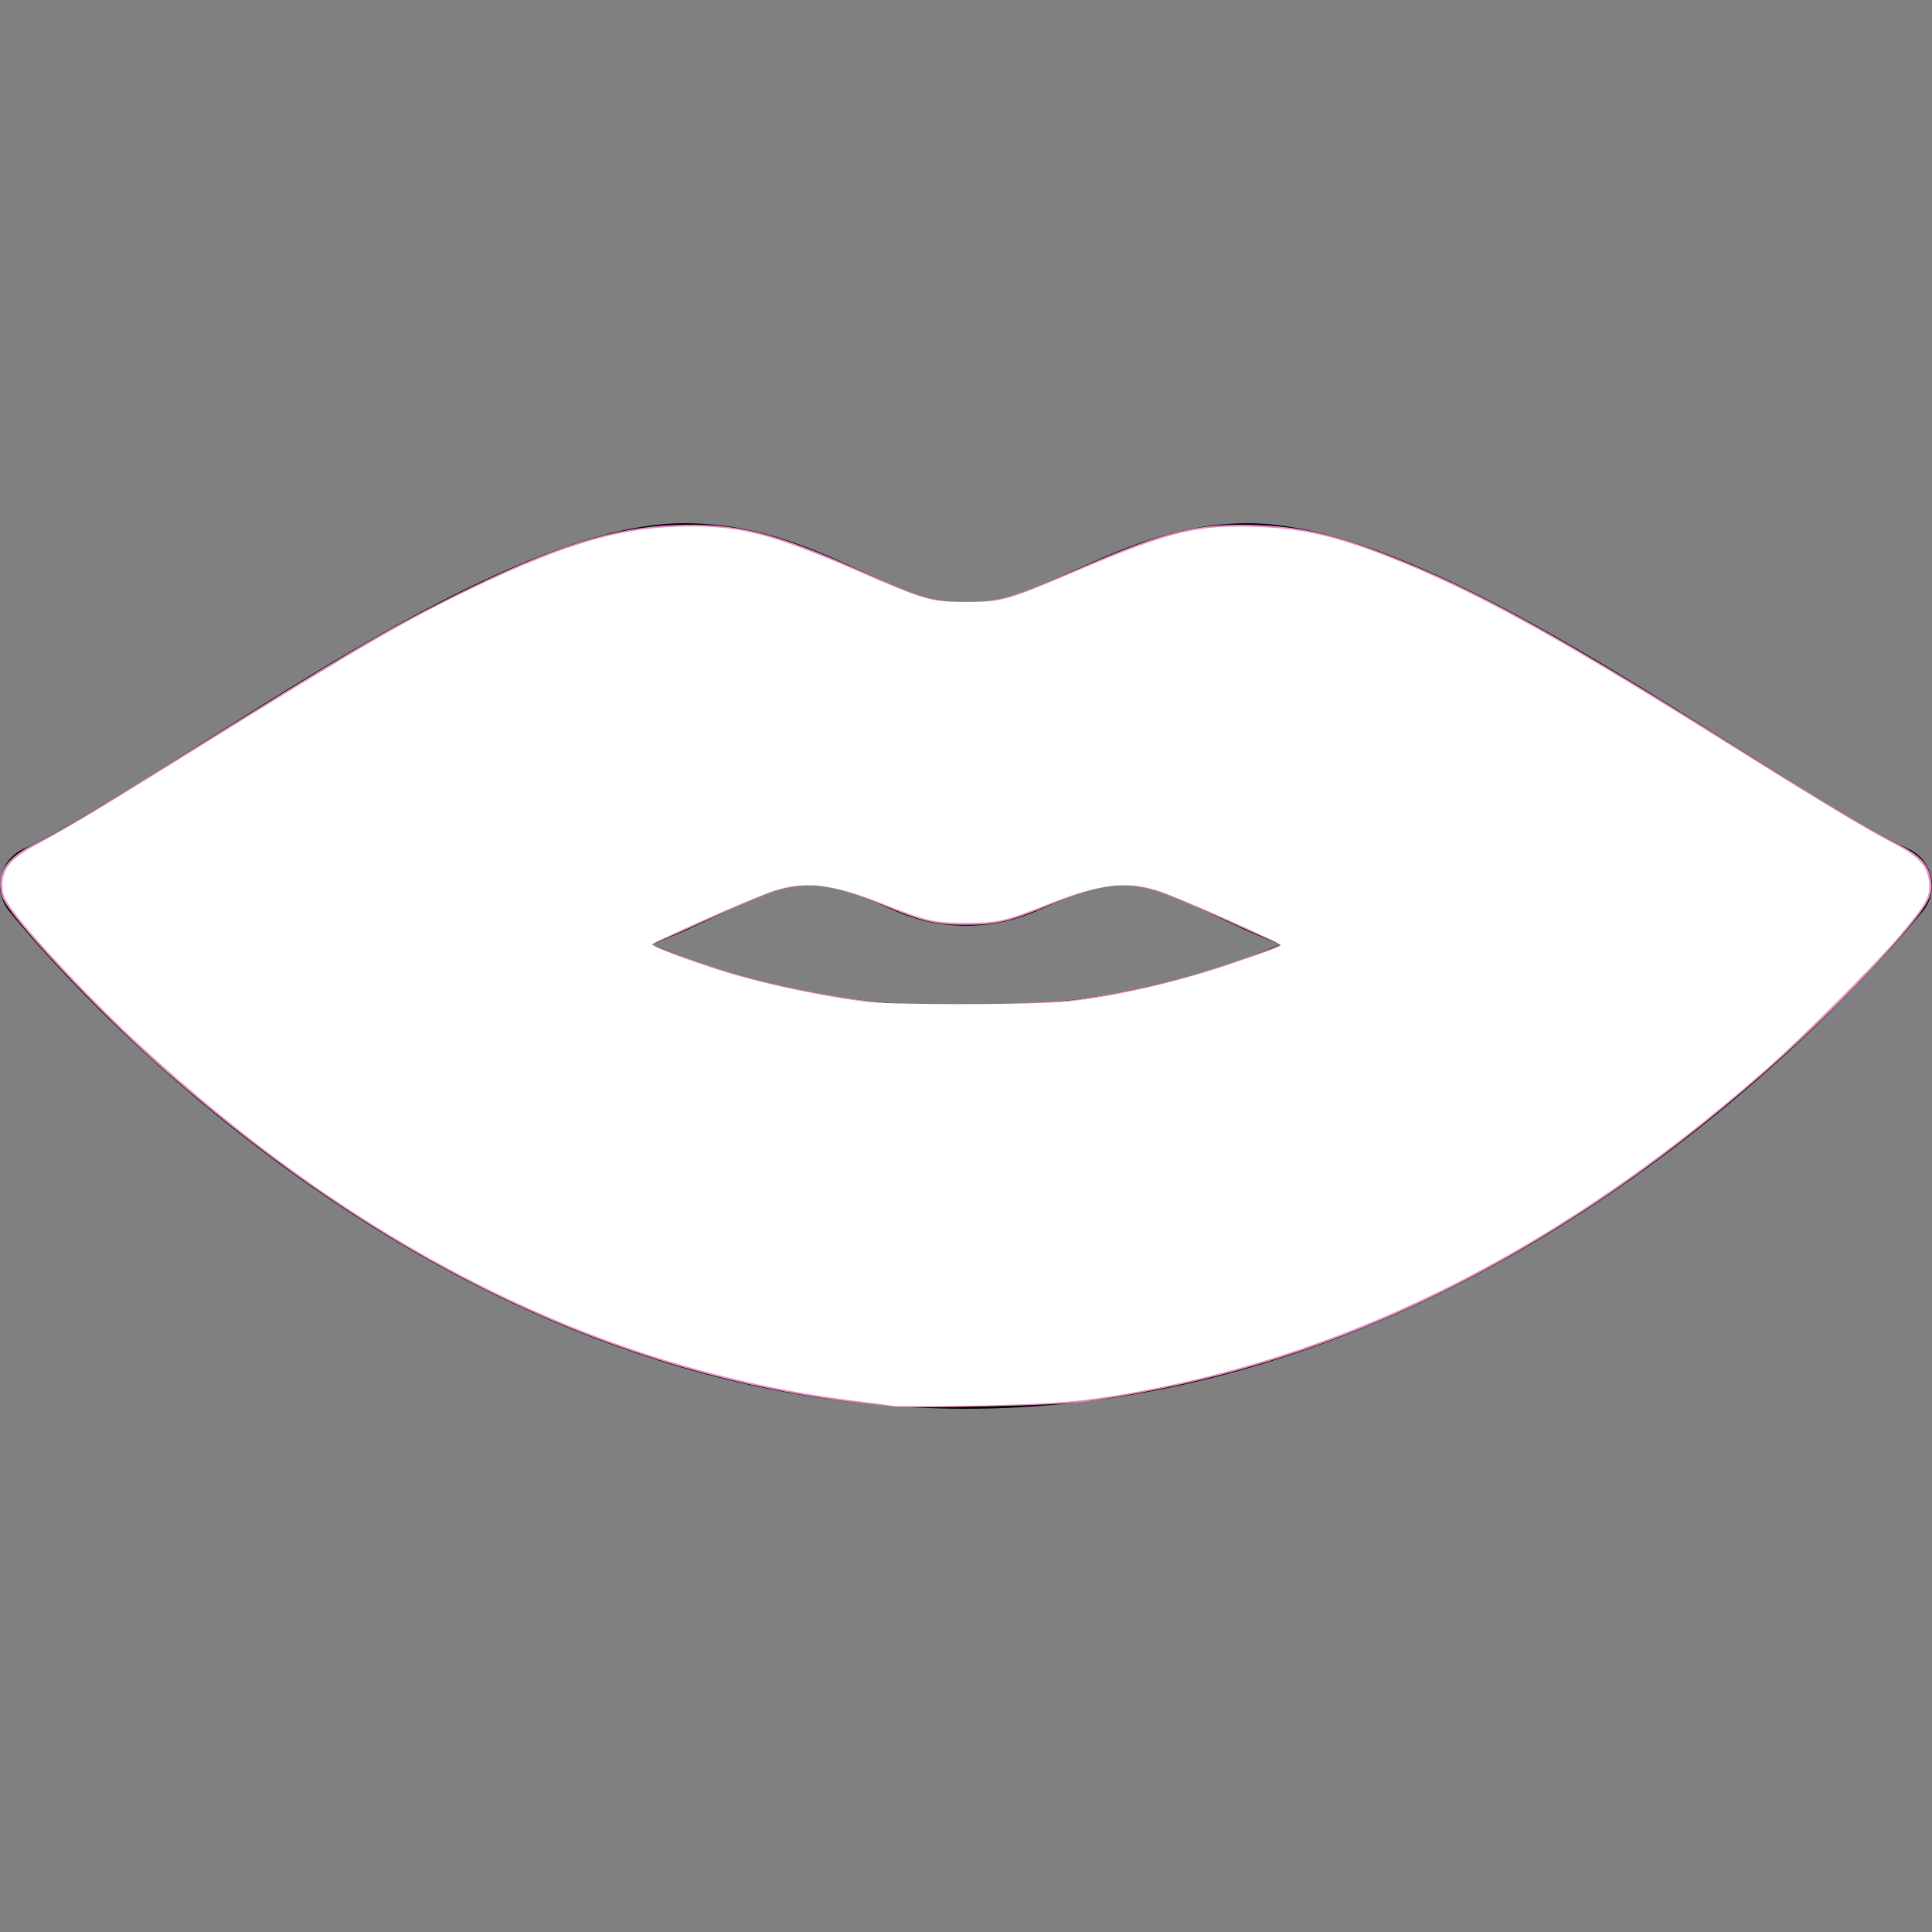 <svg xmlns:inkscape="http://www.inkscape.org/namespaces/inkscape" xmlns:sodipodi="http://sodipodi.sourceforge.net/DTD/sodipodi-0.dtd" xmlns="http://www.w3.org/2000/svg" xmlns:svg="http://www.w3.org/2000/svg" fill="#000000" height="800px" width="800px" id="Layer_1" viewBox="0 0 511.986 511.986" xml:space="preserve" sodipodi:docname="lips-white.svg" inkscape:version="1.4 (86a8ad7, 2024-10-11)"><rect x="0" y="0" width="511.986" height="511.986" fill="#808080" stroke="none"/><defs id="defs2"></defs><g id="g2">	<g id="g1">		<path d="M511.694,232.185c-0.768-3.221-2.987-5.888-5.995-7.253c-10.56-4.757-26.56-14.891-45.077-26.645    c-41.92-26.56-94.059-59.627-129.963-59.627c-18.261,0-33.045,6.656-46.101,12.523c-10.475,4.736-19.541,8.811-28.565,8.811    c-8.811,0-17.408-3.968-27.371-8.533c-13.035-5.995-27.819-12.8-47.296-12.8c-35.904,0-88.043,33.067-129.963,59.627    c-18.517,11.733-34.517,21.888-45.077,26.645c-3.029,1.344-5.227,4.032-5.995,7.253c-0.768,3.221,0,6.613,2.069,9.173    c10.901,13.504,110.549,131.968,253.632,131.968s242.731-118.464,253.632-131.968    C511.694,238.777,512.462,235.406,511.694,232.185z M255.993,266.66c-29.547,0-56.661-5.291-83.413-16.405    c6.741-2.432,12.715-5.312,18.112-7.936c8.533-4.096,15.893-7.659,22.635-7.659c8.981,0,13.909,2.24,19.605,4.843    c5.995,2.731,12.8,5.824,23.061,5.824s17.067-3.093,23.061-5.824c5.696-2.603,10.624-4.843,19.605-4.843    c6.741,0,14.101,3.563,22.635,7.659c5.397,2.624,11.349,5.483,18.112,7.936C312.654,261.369,285.54,266.66,255.993,266.66z" id="path1"></path>	</g></g><path style="fill:#e88bc2;stroke:#e88bc2;stroke-width:0.982" d="M 369.269,581.793 C 263.855,572.663 163.232,526.148 68.401,442.711 41.062,418.657 3.607,378.666 1.329,371.099 c -2.626,-8.724 1.211,-15.217 12.271,-20.765 13.217,-6.63 21.946,-11.822 61.245,-36.43 67.95,-42.548 85.045,-52.615 113.517,-66.849 40.591,-20.293 65.424,-28.23 91.262,-29.17 25.17,-0.915 40.825,2.949 76.284,18.829 26.046,11.665 31.013,13.117 44.588,13.034 13.339,-0.081 18.399,-1.603 47.338,-14.237 34.976,-15.269 48.192,-18.474 72.612,-17.61 20.029,0.709 35.544,4.634 62.454,15.798 33.083,13.725 67.768,33.22 138.29,77.725 34.285,21.637 52.386,32.462 64.213,38.402 9.743,4.893 12.877,8.365 13.806,15.293 0.745,5.556 -1.366,9.367 -12.182,21.994 -31.684,36.986 -80.909,80.071 -125.522,109.868 -69.157,46.189 -136.437,72.419 -212.93,83.016 -10.894,1.509 -67.753,2.797 -79.306,1.797 z M 445.105,414.437 c 24.705,-3.495 44.383,-8.182 66.419,-15.82 16.198,-5.614 19.331,-6.839 19.331,-7.557 0,-0.316 -1.673,-1.172 -3.717,-1.901 -2.045,-0.729 -12.193,-5.233 -22.553,-10.008 -10.359,-4.775 -21.893,-9.621 -25.631,-10.769 -12.992,-3.99 -24.747,-2.537 -43.266,5.35 -16.986,7.234 -23.126,8.737 -35.688,8.737 -12.562,0 -18.702,-1.503 -35.688,-8.737 -18.51,-7.883 -30.264,-9.338 -43.266,-5.356 -3.738,1.145 -15.272,5.999 -25.631,10.787 -10.359,4.788 -20.508,9.295 -22.553,10.014 -2.045,0.719 -3.717,1.577 -3.717,1.905 0,0.762 16.089,6.699 30.378,11.209 20.184,6.37 45.245,11.335 68.569,13.583 13.526,1.304 64.342,0.356 77.014,-1.437 z" id="path2" transform="scale(0.64)"></path><path style="fill:#ffffff;stroke:#ffffff;stroke-width:0.982" d="m 370.53,581.705 c -0.421,-0.112 -8.126,-1.123 -17.122,-2.247 C 248.742,566.383 149.442,516.785 57.288,431.553 39.751,415.334 15.346,389.543 6.858,378.26 2.06,371.882 1.487,370.603 1.487,366.264 c 0,-6.203 3.47,-10.417 12.757,-15.493 16.392,-8.96 25.291,-14.304 69.027,-41.457 69.136,-42.923 85.678,-52.492 114.266,-66.102 39.026,-18.579 61.419,-24.808 88.997,-24.756 20.843,0.039 34.1,3.613 68.27,18.405 28.388,12.289 30.475,12.884 45.196,12.871 15.237,-0.013 16.703,-0.427 47.07,-13.293 35.784,-15.161 47.048,-18.131 67.899,-17.904 21.805,0.237 36.398,3.302 59.9,12.581 35.129,13.869 67.227,31.489 137.895,75.695 39.694,24.83 59.846,36.982 70.456,42.484 10.805,5.603 14.44,9.455 15.065,15.96 0.567,5.903 -0.787,8.361 -12.043,21.858 -9.011,10.806 -40.397,42.202 -55.139,55.156 -82.868,72.824 -168.76,116.842 -260.719,133.612 -18.376,3.351 -27.321,4.304 -48.079,5.123 -17.142,0.676 -50.187,1.123 -51.775,0.7 z M 438.662,415.441 c 18.321,-1.269 47.119,-7.689 71.227,-15.877 19.807,-6.727 21.197,-7.297 20.789,-8.522 -0.421,-1.264 -40.329,-19.065 -50.216,-22.4 -13.725,-4.629 -24.779,-3.341 -47.153,5.496 -17.242,6.81 -20.4,7.523 -33.309,7.523 -12.909,0 -16.067,-0.713 -33.309,-7.523 -22.389,-8.842 -33.444,-10.128 -47.153,-5.485 -9.587,3.247 -49.791,21.115 -50.187,22.304 -0.33,0.991 9.26,4.893 24.542,9.986 18.083,6.026 43.803,11.729 64.656,14.337 10.046,1.256 62.776,1.362 80.113,0.161 z" id="path3" transform="scale(0.64)"></path></svg>